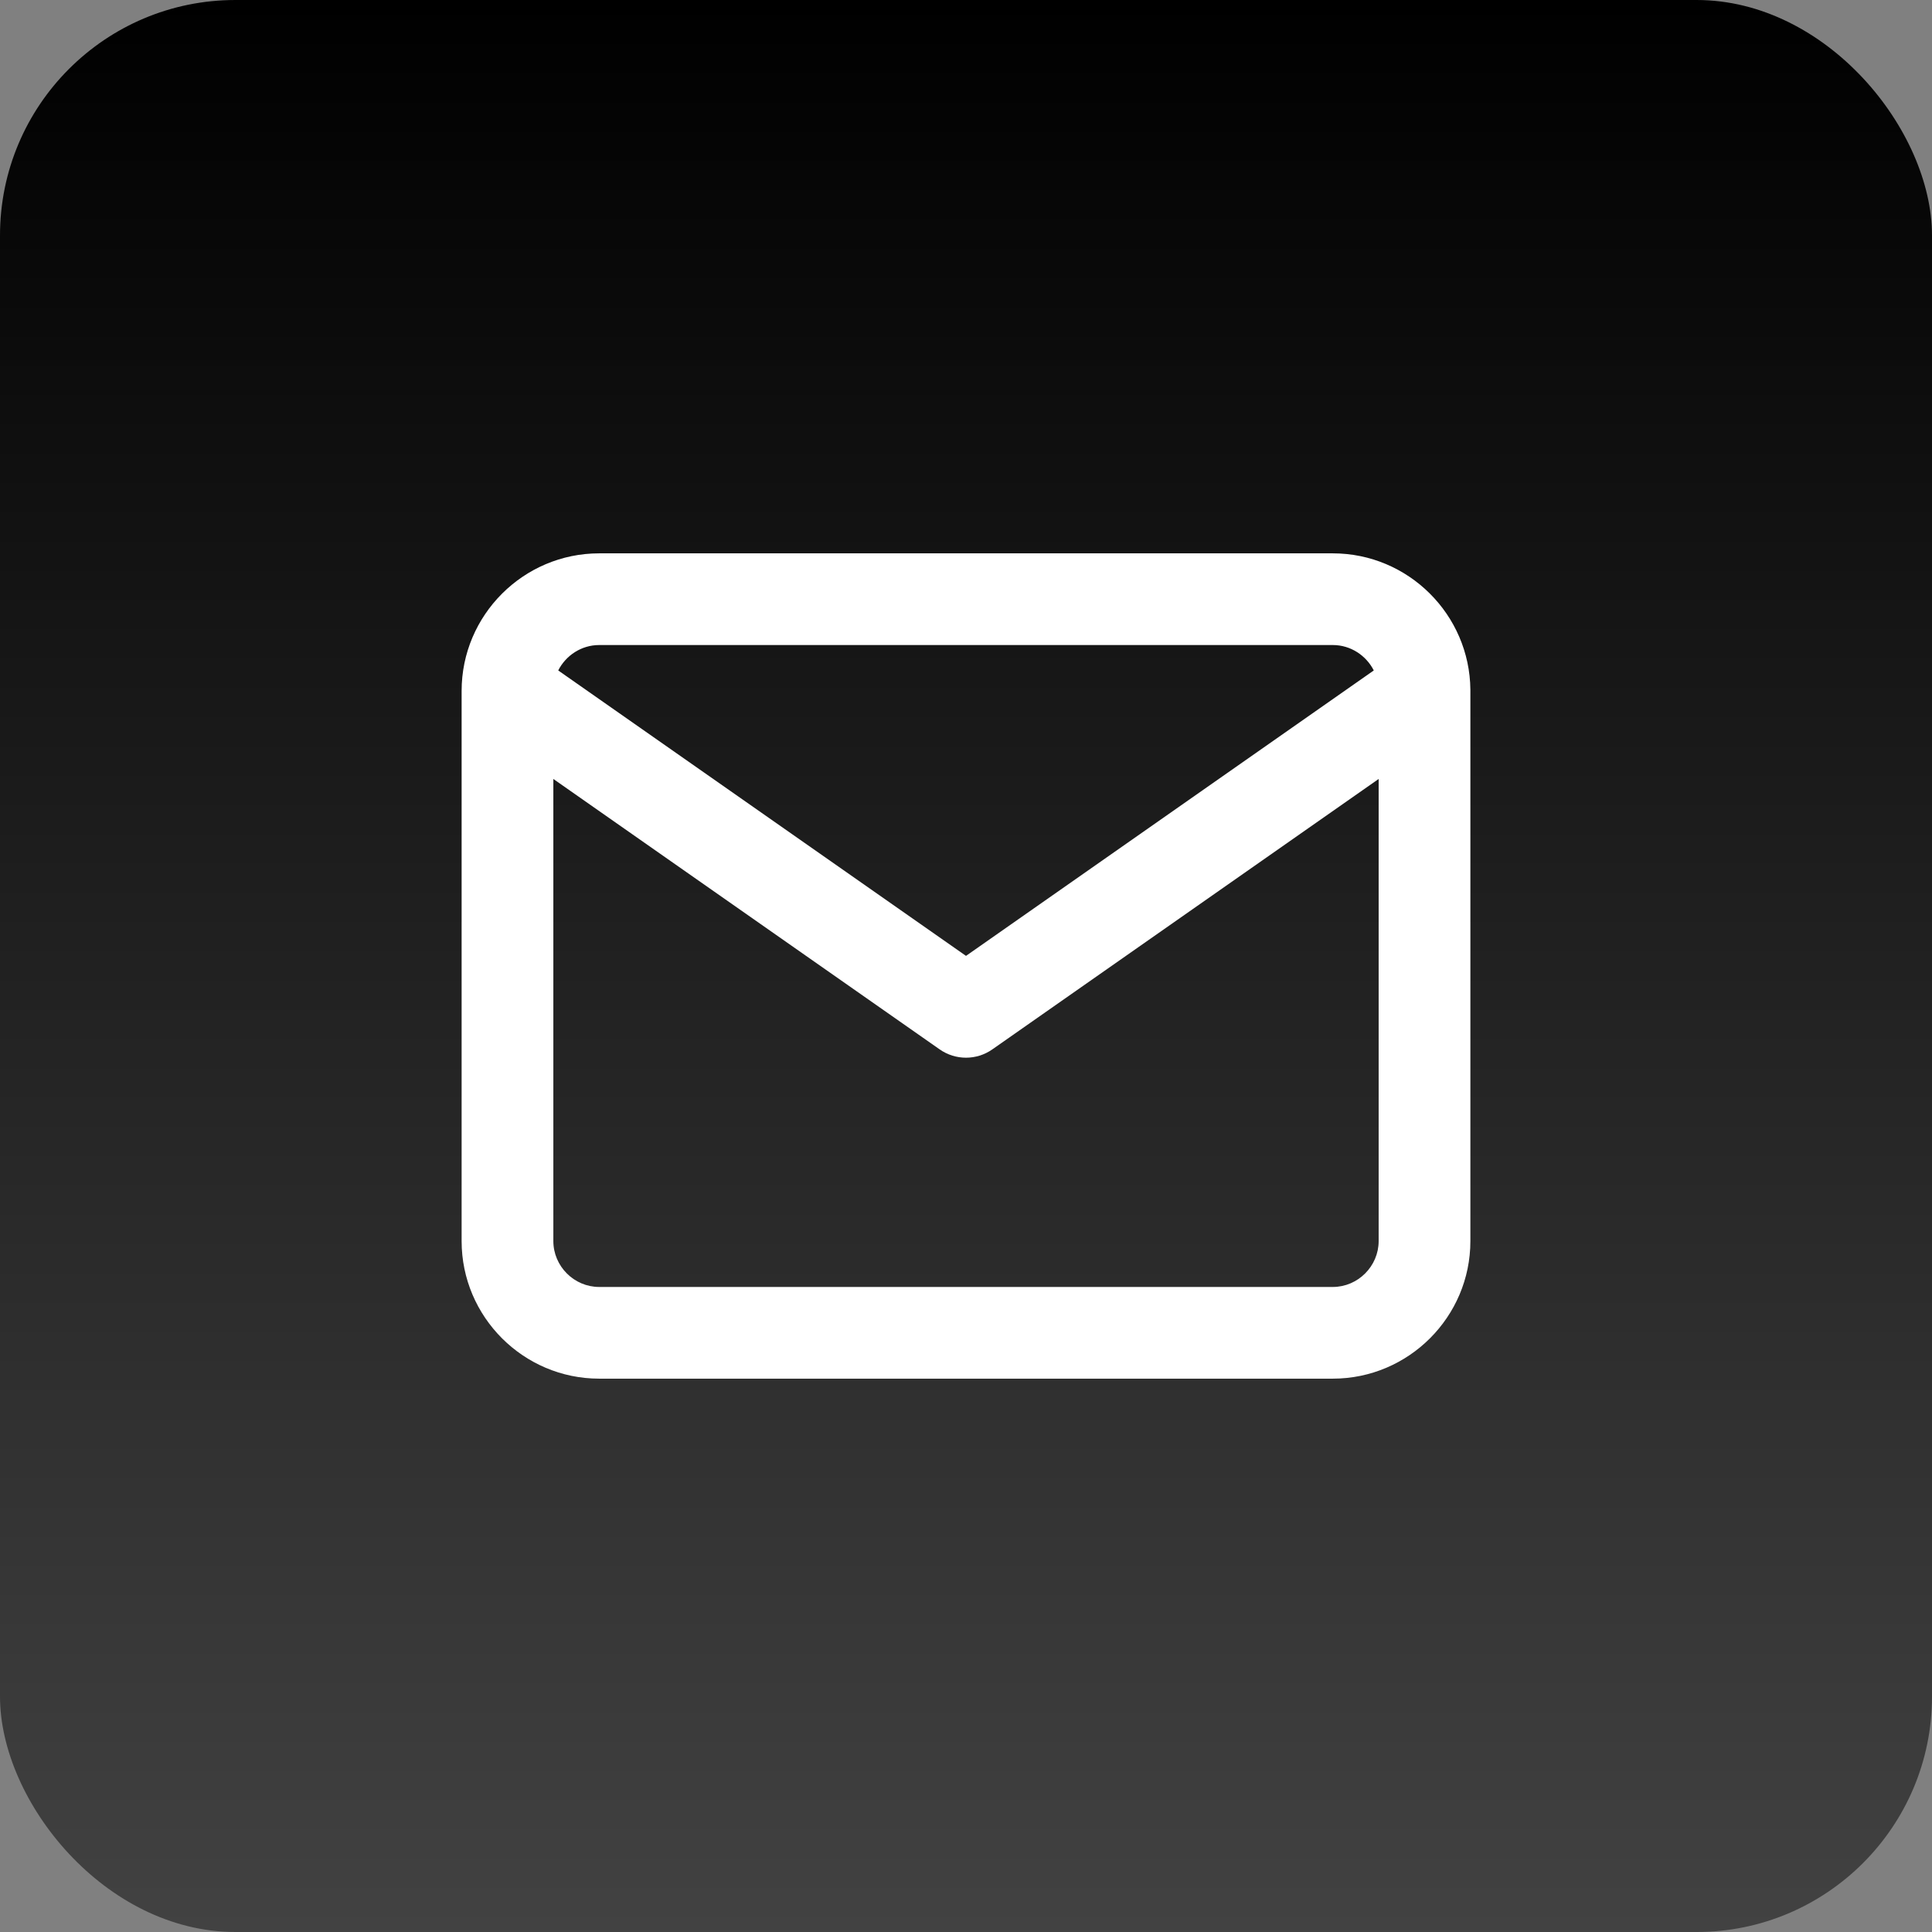 <svg width="46" height="46" viewBox="0 0 46 46" fill="none" xmlns="http://www.w3.org/2000/svg">
<rect x="0" y="0" width="46" height="46" fill="#808080" stroke="none"/>
<rect width="46" height="46" rx="5.606" fill="url(#paint0_linear_302_644)"/>
<path fill-rule="evenodd" clip-rule="evenodd" d="M35.009 16.469V29.55C35.009 31.354 33.537 32.825 31.734 32.825H14.266C12.463 32.825 10.991 31.354 10.991 29.55V16.45C10.991 14.646 12.463 13.175 14.266 13.175H31.734C33.529 13.175 34.994 14.632 35.009 16.424C35.009 16.439 35.009 16.454 35.009 16.469ZM13.291 15.963C13.472 15.606 13.843 15.358 14.266 15.358H31.734C32.157 15.358 32.528 15.606 32.709 15.963L23 22.759L13.291 15.963ZM13.175 18.547V29.55C13.175 30.148 13.668 30.642 14.266 30.642H31.734C32.331 30.642 32.825 30.148 32.825 29.55V18.547L23.626 24.986C23.25 25.249 22.75 25.249 22.374 24.986L13.175 18.547Z" fill="white"/>
<defs>
<linearGradient id="paint0_linear_302_644" x1="23" y1="0" x2="23" y2="46" gradientUnits="userSpaceOnUse">
<stop/>
<stop offset="1" stop-color="#424242"/>
</linearGradient>
</defs>
</svg>
